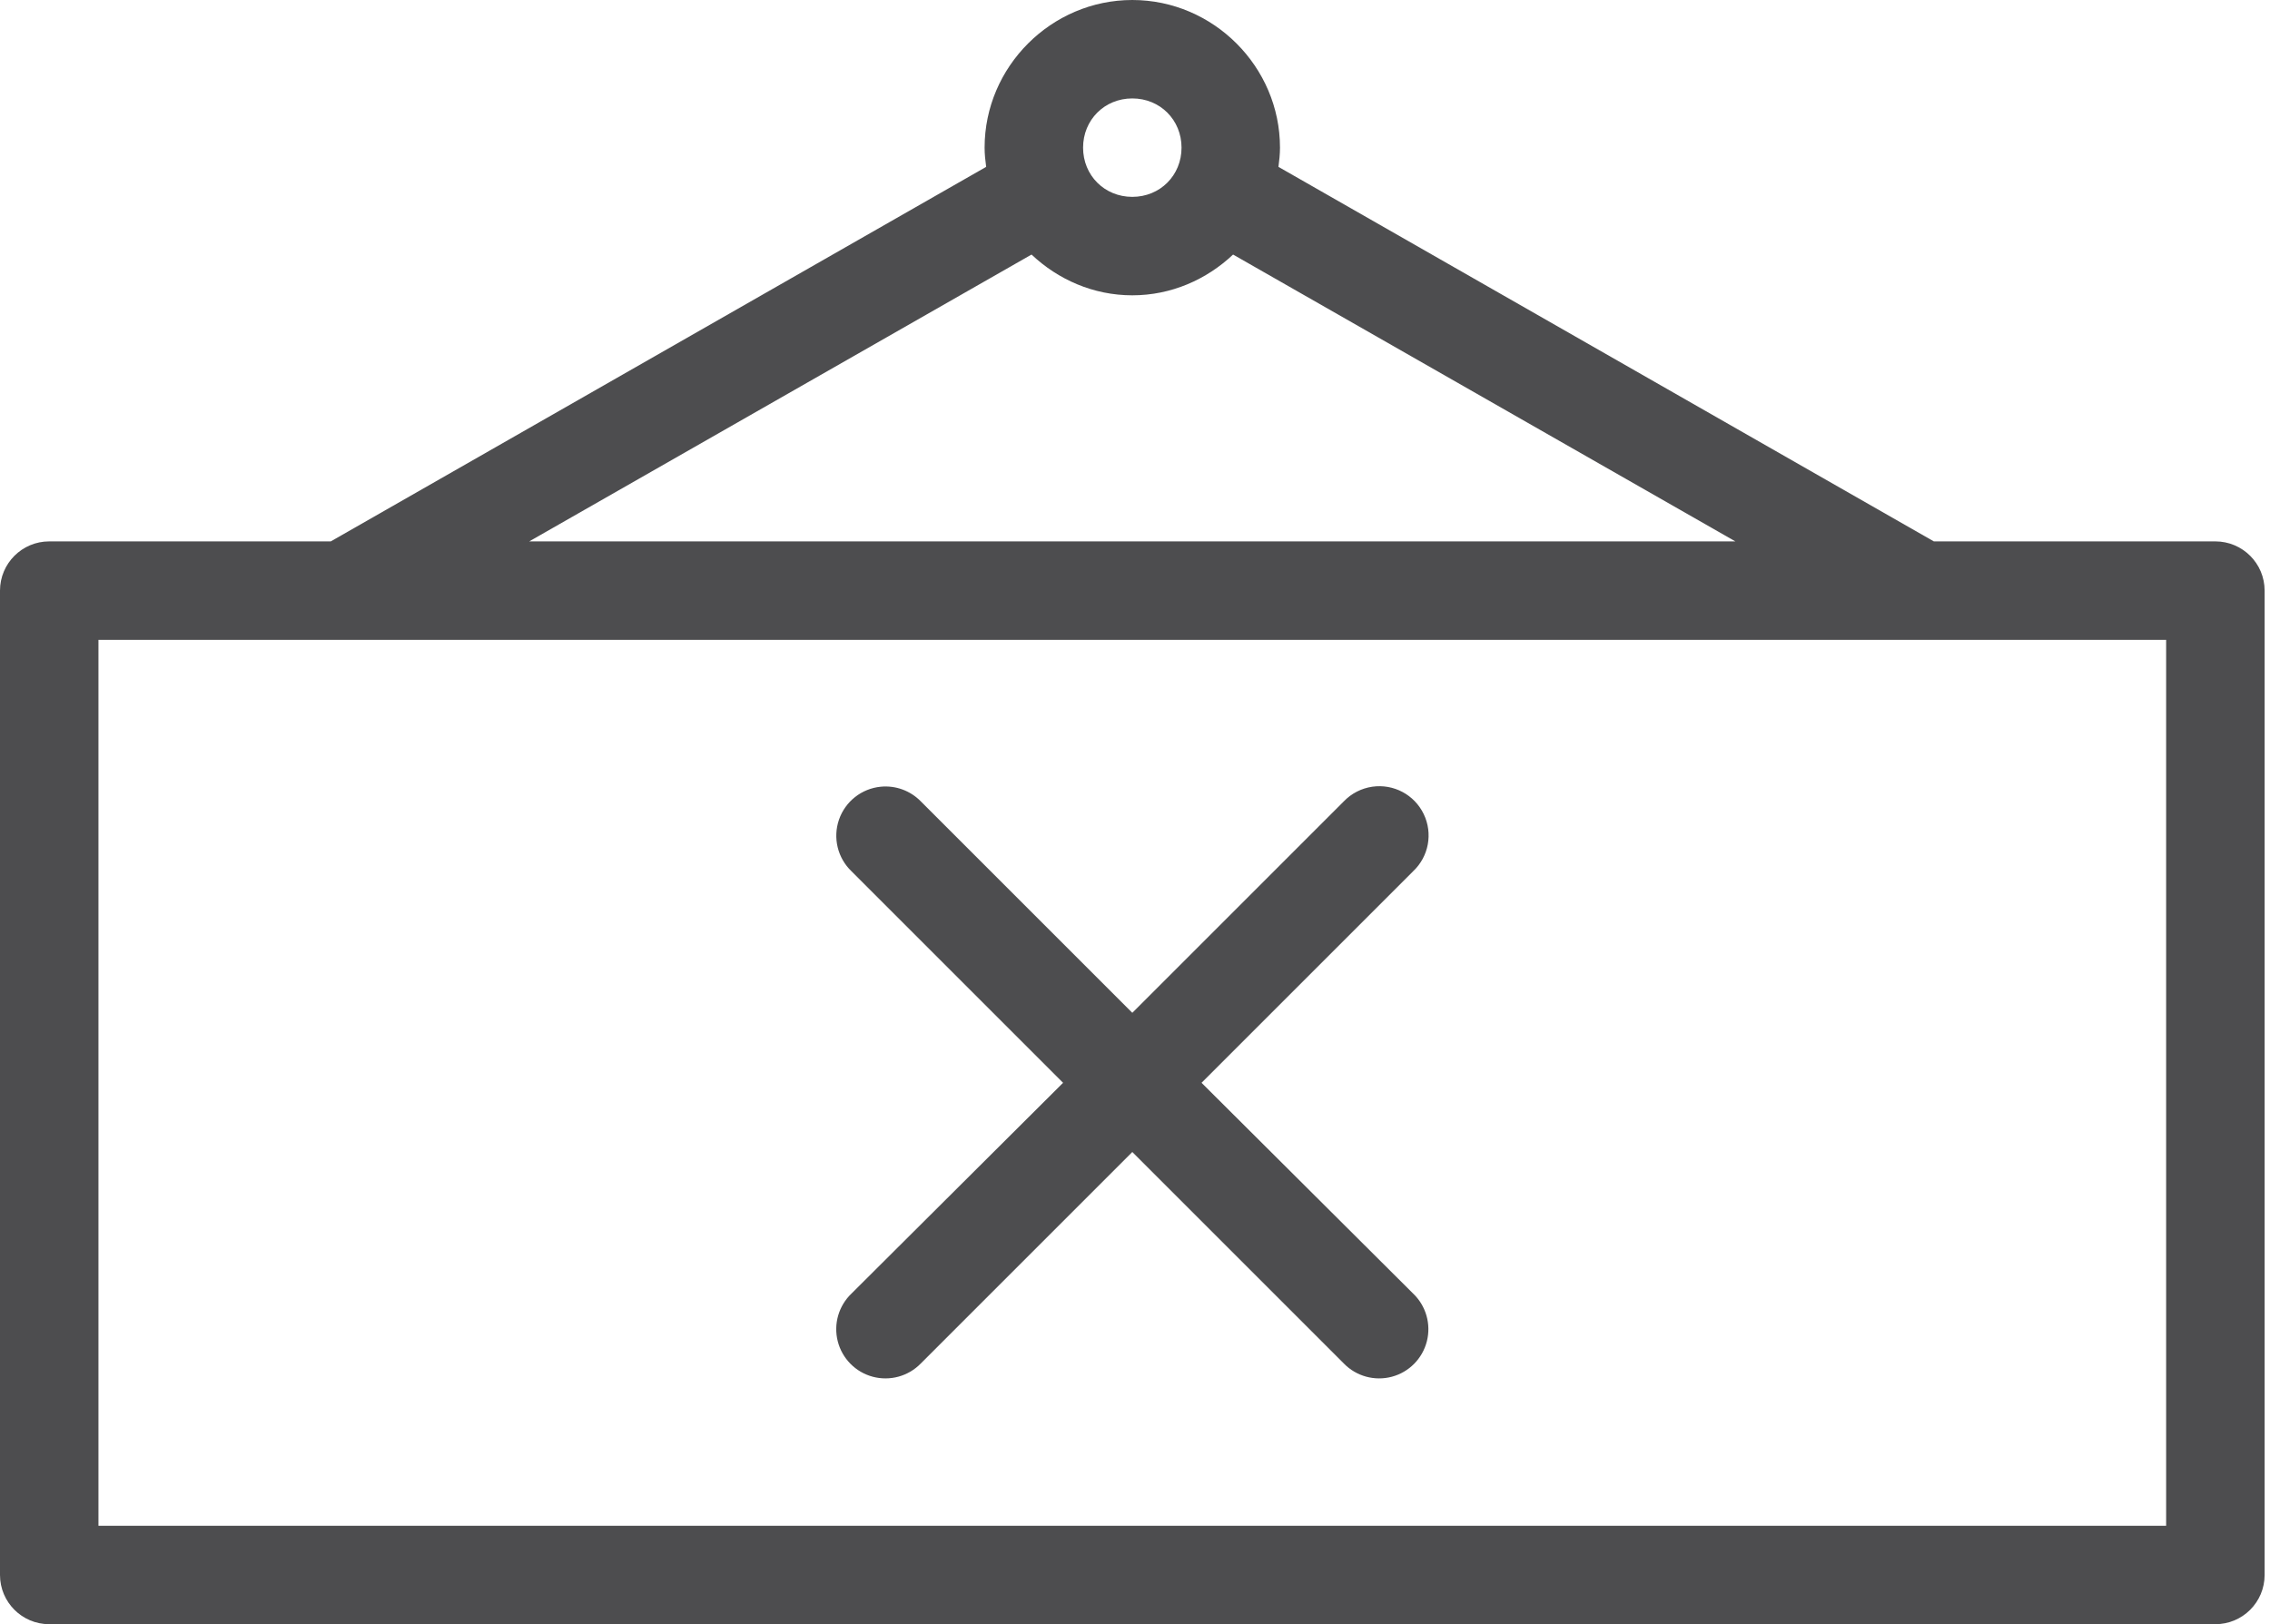 <?xml version="1.0" encoding="UTF-8"?>
<svg width="102px" height="73px" viewBox="0 0 102 73" version="1.1" xmlns="http://www.w3.org/2000/svg" xmlns:xlink="http://www.w3.org/1999/xlink">
    <!-- Generator: Sketch 64 (93537) - https://sketch.com -->
    <title>noun_closed_1583666</title>
    <desc>Created with Sketch.</desc>
    <g id="Work-In-Progress" stroke="none" stroke-width="1" fill="none" fill-rule="evenodd">
        <g id="Shop-Unavailable" transform="translate(-137, -198)" fill="#4D4D4F" fill-rule="nonzero">
            <g id="noun_closed_1583666" transform="translate(137, 198)">
                <path d="M50.879,0 C47.24,0 44.242,2.997 44.242,6.636 C44.242,6.927 44.274,7.219 44.312,7.5 L14.863,24.333 L2.212,24.333 C0.99,24.333 0,25.324 0,26.545 L0,70.788 C0,72.01 0.99,73 2.212,73 L99.545,73 C100.767,73 101.758,72.01 101.758,70.788 L101.758,26.545 C101.758,25.324 100.767,24.333 99.545,24.333 L86.895,24.333 L57.446,7.5 C57.483,7.219 57.515,6.927 57.515,6.636 C57.515,2.997 54.518,0 50.879,0 Z M50.879,4.424 C52.127,4.424 53.091,5.388 53.091,6.636 C53.091,7.884 52.127,8.848 50.879,8.848 C49.631,8.848 48.667,7.884 48.667,6.636 C48.667,5.388 49.631,4.424 50.879,4.424 Z M46.351,11.441 C47.542,12.565 49.129,13.273 50.879,13.273 C52.628,13.273 54.216,12.565 55.407,11.441 L77.977,24.333 L23.78,24.333 L46.351,11.441 Z M4.424,28.758 L97.333,28.758 L97.333,68.576 L4.424,68.576 L4.424,28.758 Z M39.576,35.359 C38.715,35.443 37.982,36.021 37.699,36.839 C37.417,37.657 37.637,38.564 38.263,39.161 L47.768,48.667 L38.263,58.137 C37.683,58.689 37.446,59.511 37.644,60.287 C37.842,61.063 38.443,61.672 39.217,61.878 C39.991,62.084 40.815,61.857 41.374,61.283 L50.879,51.777 L60.384,61.283 C60.942,61.857 61.767,62.084 62.541,61.878 C63.314,61.672 63.916,61.063 64.114,60.287 C64.312,59.511 64.075,58.689 63.495,58.137 L53.99,48.667 L63.495,39.161 C64.199,38.5 64.393,37.459 63.973,36.589 C63.554,35.718 62.619,35.221 61.663,35.359 C61.175,35.43 60.725,35.661 60.384,36.016 L50.879,45.521 L41.374,36.016 C40.905,35.536 40.244,35.294 39.576,35.359 Z" id="Shape"></path>
            </g>
        </g>
    </g>
</svg>
